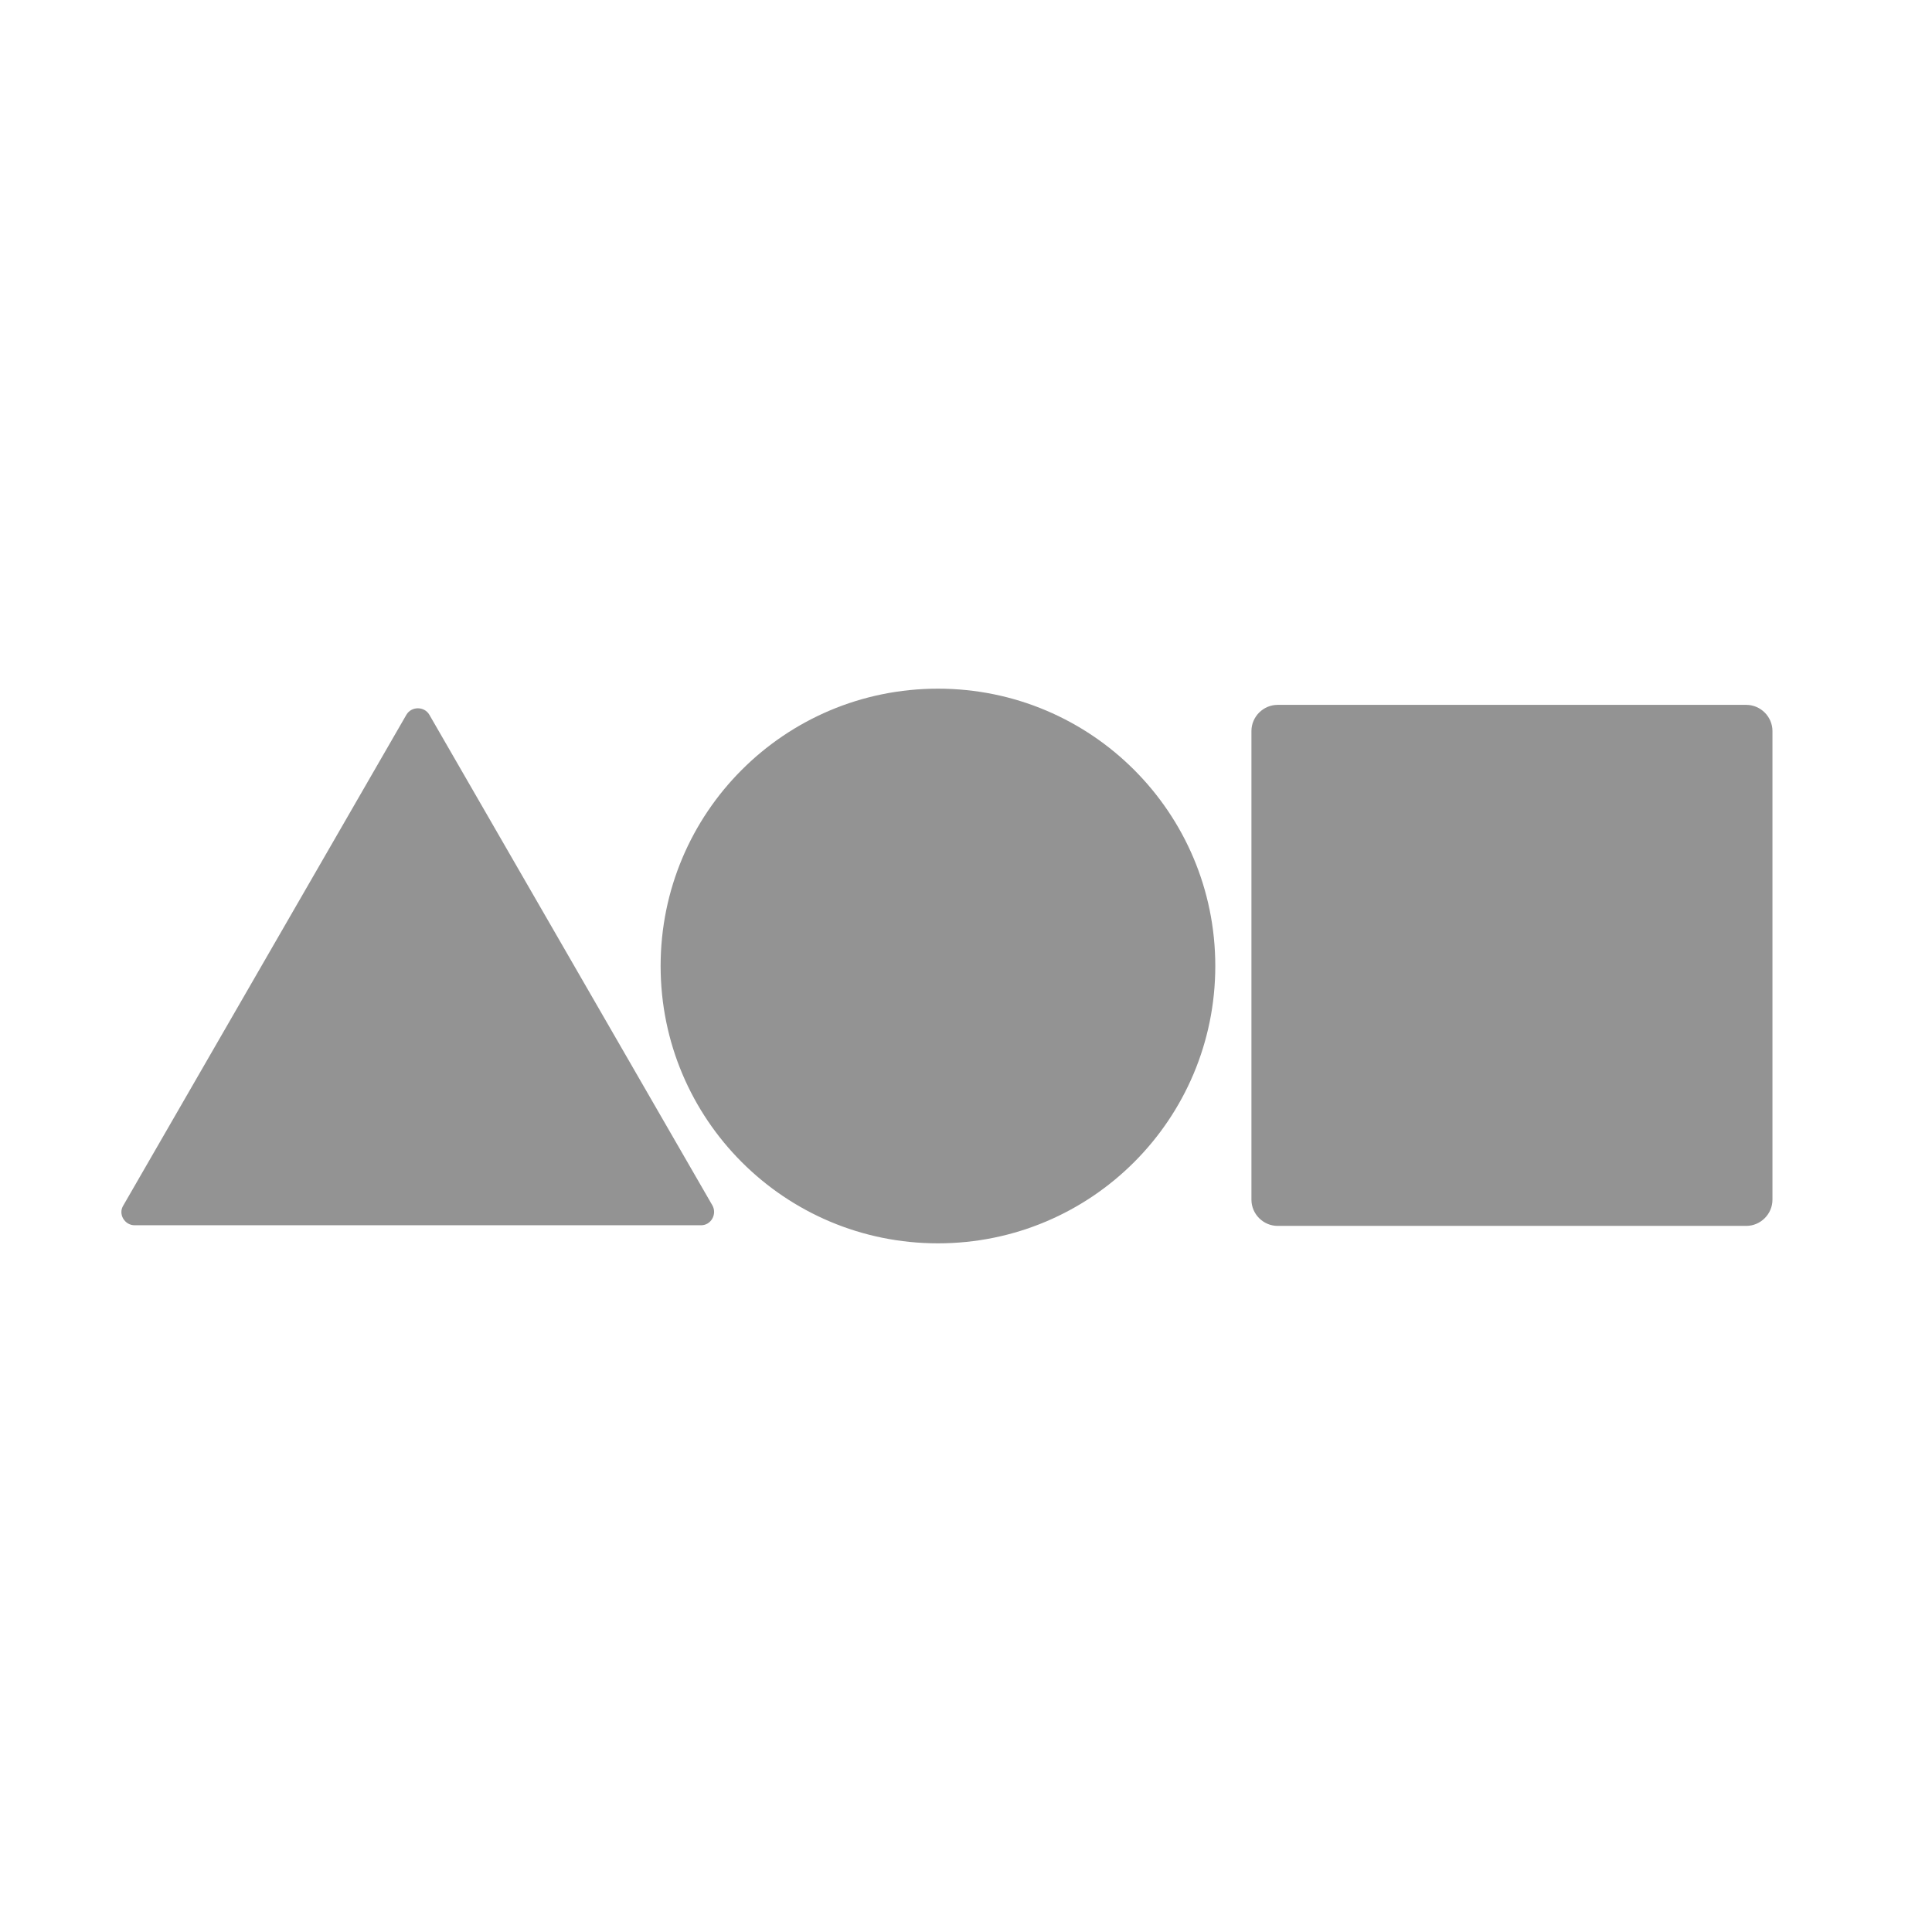 <?xml version="1.0" encoding="utf-8"?>
<!-- Generator: Adobe Illustrator 27.6.1, SVG Export Plug-In . SVG Version: 6.00 Build 0)  -->
<svg version="1.1" id="Layer_1" xmlns="http://www.w3.org/2000/svg" xmlns:xlink="http://www.w3.org/1999/xlink" x="0px" y="0px"
	 width="310px" height="310px" viewBox="0 0 310 310" style="enable-background:new 0 0 310 310;" xml:space="preserve">
<style type="text/css">
	.st0{fill-rule:evenodd;clip-rule:evenodd;fill:#939393;}
</style>
<g>
	<path class="st0" d="M195,155c0,24.6-19.9,44.5-44.5,44.5S106,179.6,106,155c0-24.6,19.9-44.5,44.5-44.5S195,130.4,195,155z
		 M65.2,114.7c0.8-1.4,2.9-1.4,3.7,0l45.4,78.7c0.8,1.4-0.2,3.2-1.8,3.2H21.6c-1.6,0-2.7-1.8-1.8-3.2L65.2,114.7z M205,113.1
		c-2.3,0-4.2,1.9-4.2,4.2v75.2c0,2.3,1.9,4.2,4.2,4.2h75.2c2.3,0,4.2-1.9,4.2-4.2v-75.2c0-2.3-1.9-4.2-4.2-4.2L205,113.1z"/>
</g>
</svg>
